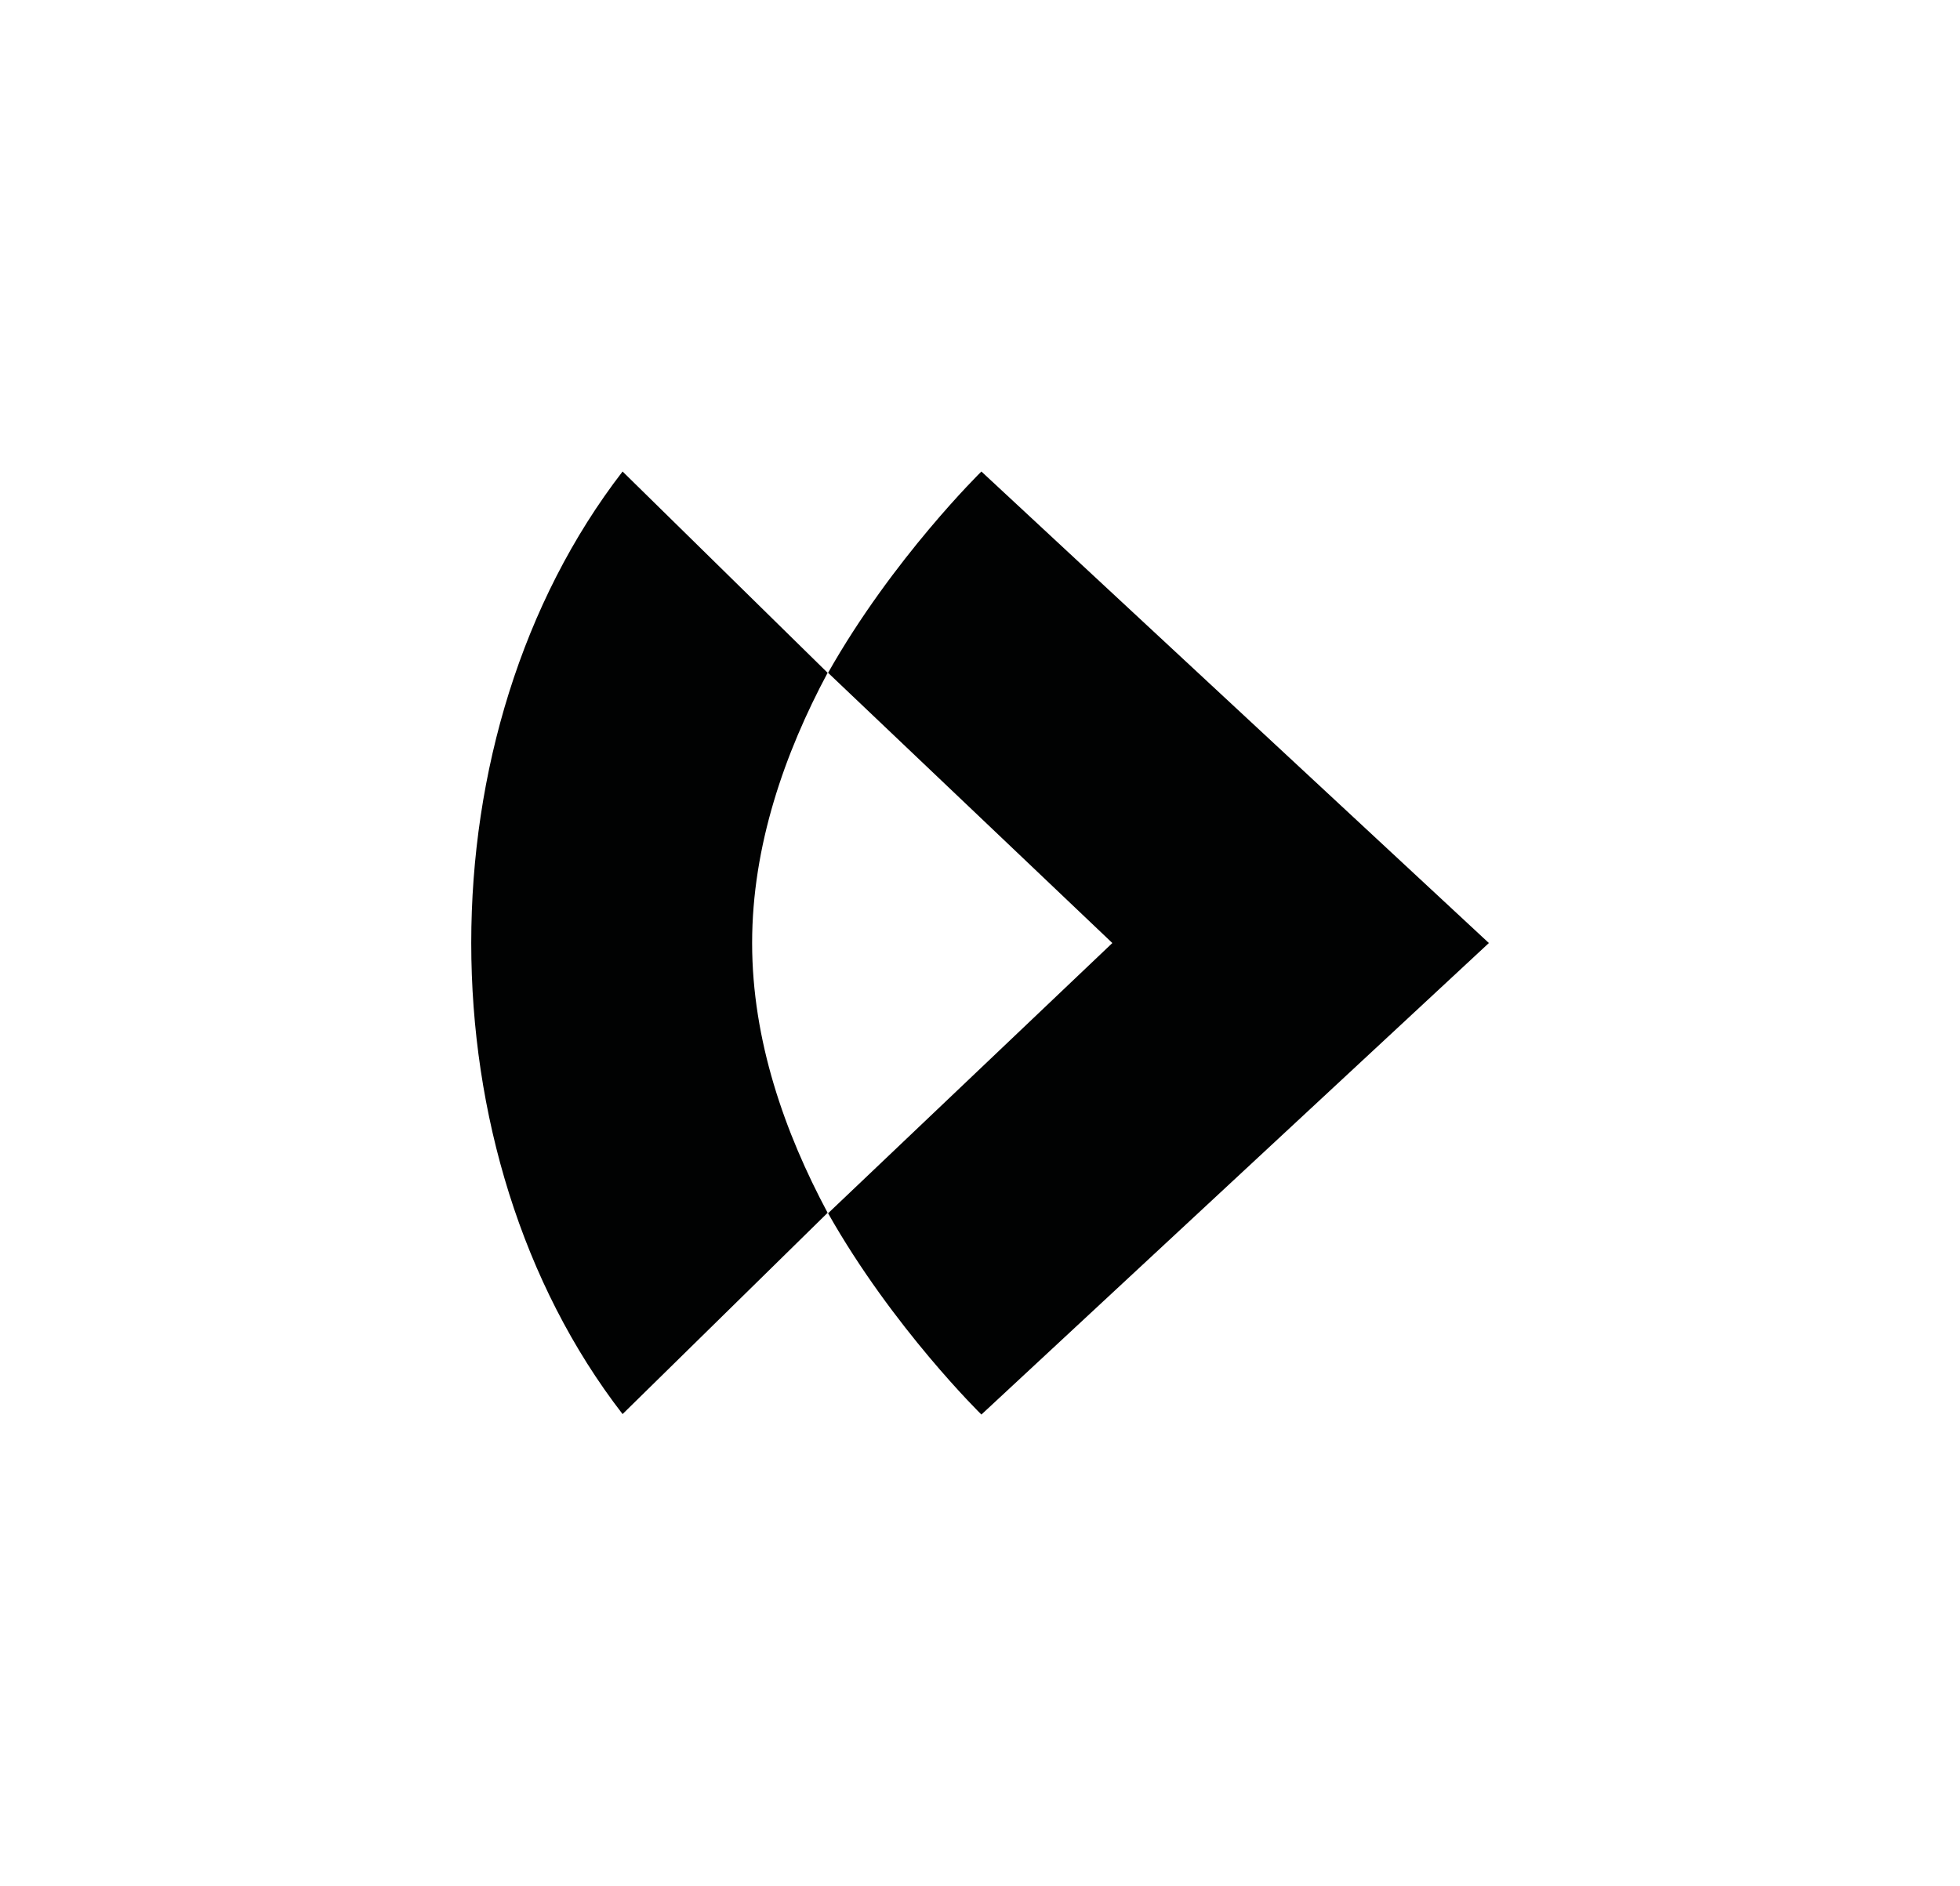 <?xml version="1.0" encoding="utf-8"?>
<!-- Generator: Adobe Illustrator 27.5.0, SVG Export Plug-In . SVG Version: 6.00 Build 0)  -->
<svg version="1.1" id="Ebene_1" xmlns="http://www.w3.org/2000/svg" xmlns:xlink="http://www.w3.org/1999/xlink" x="0px" y="0px"
	 viewBox="0 0 420.6 404.8" style="enable-background:new 0 0 420.6 404.8;" xml:space="preserve">
<style type="text/css">
	.st0{fill:#010202;}
</style>
<g>
	<path class="st0" d="M161.4,202.4c0-20.9,7-40.8,16.2-58l-44-43.2c-43.3,56.1-43.3,146.3,0,202.3l44-43.2
		C168.4,243.1,161.4,223.3,161.4,202.4z"/>
	<path class="st0" d="M177.7,144.4l61,58l-61,58c13.9,24.6,32.9,43.2,32.9,43.2l108.9-101.2L210.6,101.2
		C210.6,101.2,191.6,119.8,177.7,144.4z"/>
</g>
</svg>

